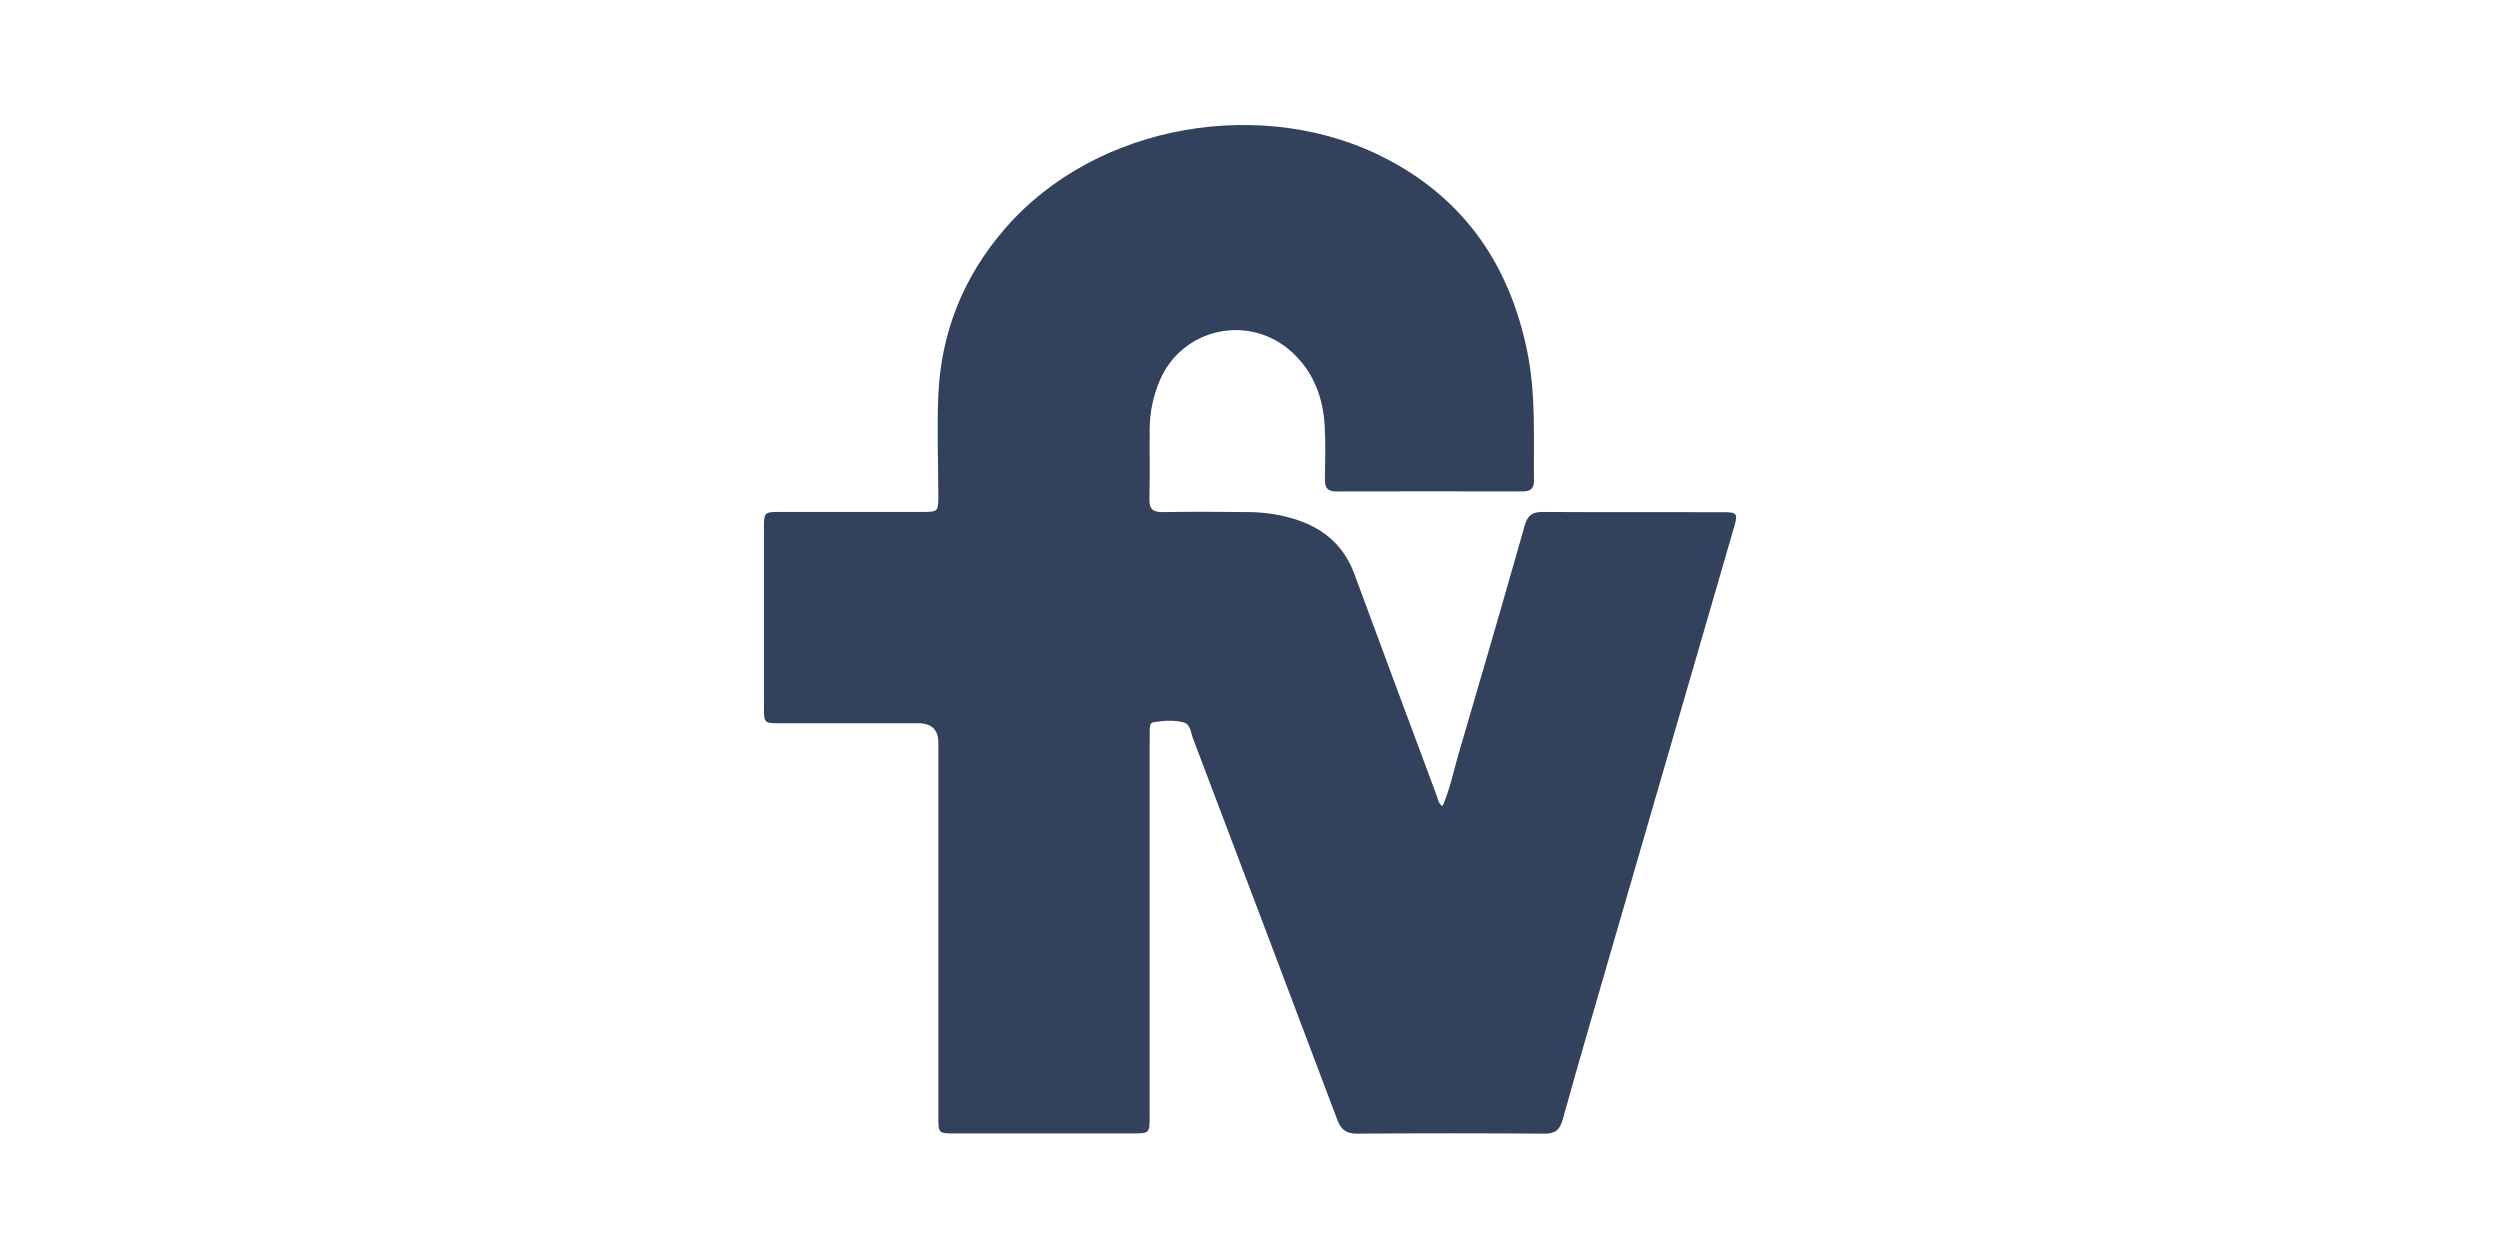 <?xml version="1.0" encoding="UTF-8"?>
<svg xmlns="http://www.w3.org/2000/svg" width="180" height="90" viewBox="0 0 180 90" fill="none">
  <g clip-path="url(#clip0_263_324)">
    <path d="M103.86 58.045C104.406 56.801 104.661 55.496 105.031 54.235C106.64 48.768 108.229 43.294 109.787 37.812C109.996 37.078 110.353 36.856 111.081 36.861C115.42 36.886 119.757 36.871 124.095 36.876C125.055 36.876 125.135 36.983 124.873 37.888C121.946 47.98 119.012 58.07 116.085 68.162C114.886 72.301 113.676 76.436 112.519 80.586C112.312 81.329 112.012 81.629 111.214 81.623C106.709 81.589 102.205 81.589 97.699 81.623C96.924 81.628 96.551 81.329 96.29 80.636C92.839 71.48 89.372 62.328 85.899 53.18C85.737 52.753 85.724 52.141 85.213 52.01C84.519 51.835 83.778 51.883 83.062 51.997C82.792 52.04 82.785 52.316 82.782 52.539C82.773 52.985 82.773 53.429 82.773 53.874C82.773 62.717 82.773 71.562 82.773 80.404C82.773 81.594 82.762 81.606 81.557 81.606C77.275 81.606 72.991 81.606 68.709 81.606C67.576 81.606 67.561 81.589 67.561 80.421C67.561 71.438 67.561 62.455 67.561 53.474C67.561 52.543 67.083 52.077 66.127 52.075C62.79 52.075 59.452 52.075 56.116 52.075C55.047 52.075 55.007 52.039 55.005 51.024C55.002 46.659 55.002 42.291 55.005 37.926C55.005 36.906 55.053 36.861 56.106 36.861C59.554 36.858 63.003 36.861 66.451 36.858C67.529 36.858 67.561 36.821 67.559 35.721C67.554 33.302 67.456 30.879 67.559 28.464C67.751 23.952 69.355 19.953 72.302 16.526C78.969 8.769 91.146 6.882 99.862 11.451C105.502 14.408 108.698 19.139 109.959 25.295C110.592 28.379 110.413 31.494 110.445 34.603C110.452 35.182 110.186 35.384 109.632 35.383C105.155 35.374 100.678 35.373 96.2 35.384C95.571 35.386 95.383 35.099 95.391 34.517C95.411 33.238 95.453 31.955 95.379 30.68C95.261 28.651 94.61 26.843 93.068 25.398C90.024 22.547 85.106 23.571 83.489 27.428C83.032 28.517 82.79 29.655 82.778 30.835C82.762 32.531 82.803 34.23 82.758 35.923C82.738 36.674 83.029 36.88 83.736 36.87C85.794 36.838 87.851 36.848 89.909 36.87C91.137 36.881 92.345 37.068 93.512 37.475C95.433 38.146 96.796 39.378 97.512 41.32C99.473 46.642 101.457 51.954 103.436 57.269C103.53 57.519 103.538 57.816 103.857 58.045H103.86Z" fill="#32415C"></path>
  </g>
  <defs>
    <clipPath id="clip0_263_324">
      <rect width="70" height="72.625" fill="white" transform="translate(55 9)"></rect>
    </clipPath>
  </defs>
</svg>
